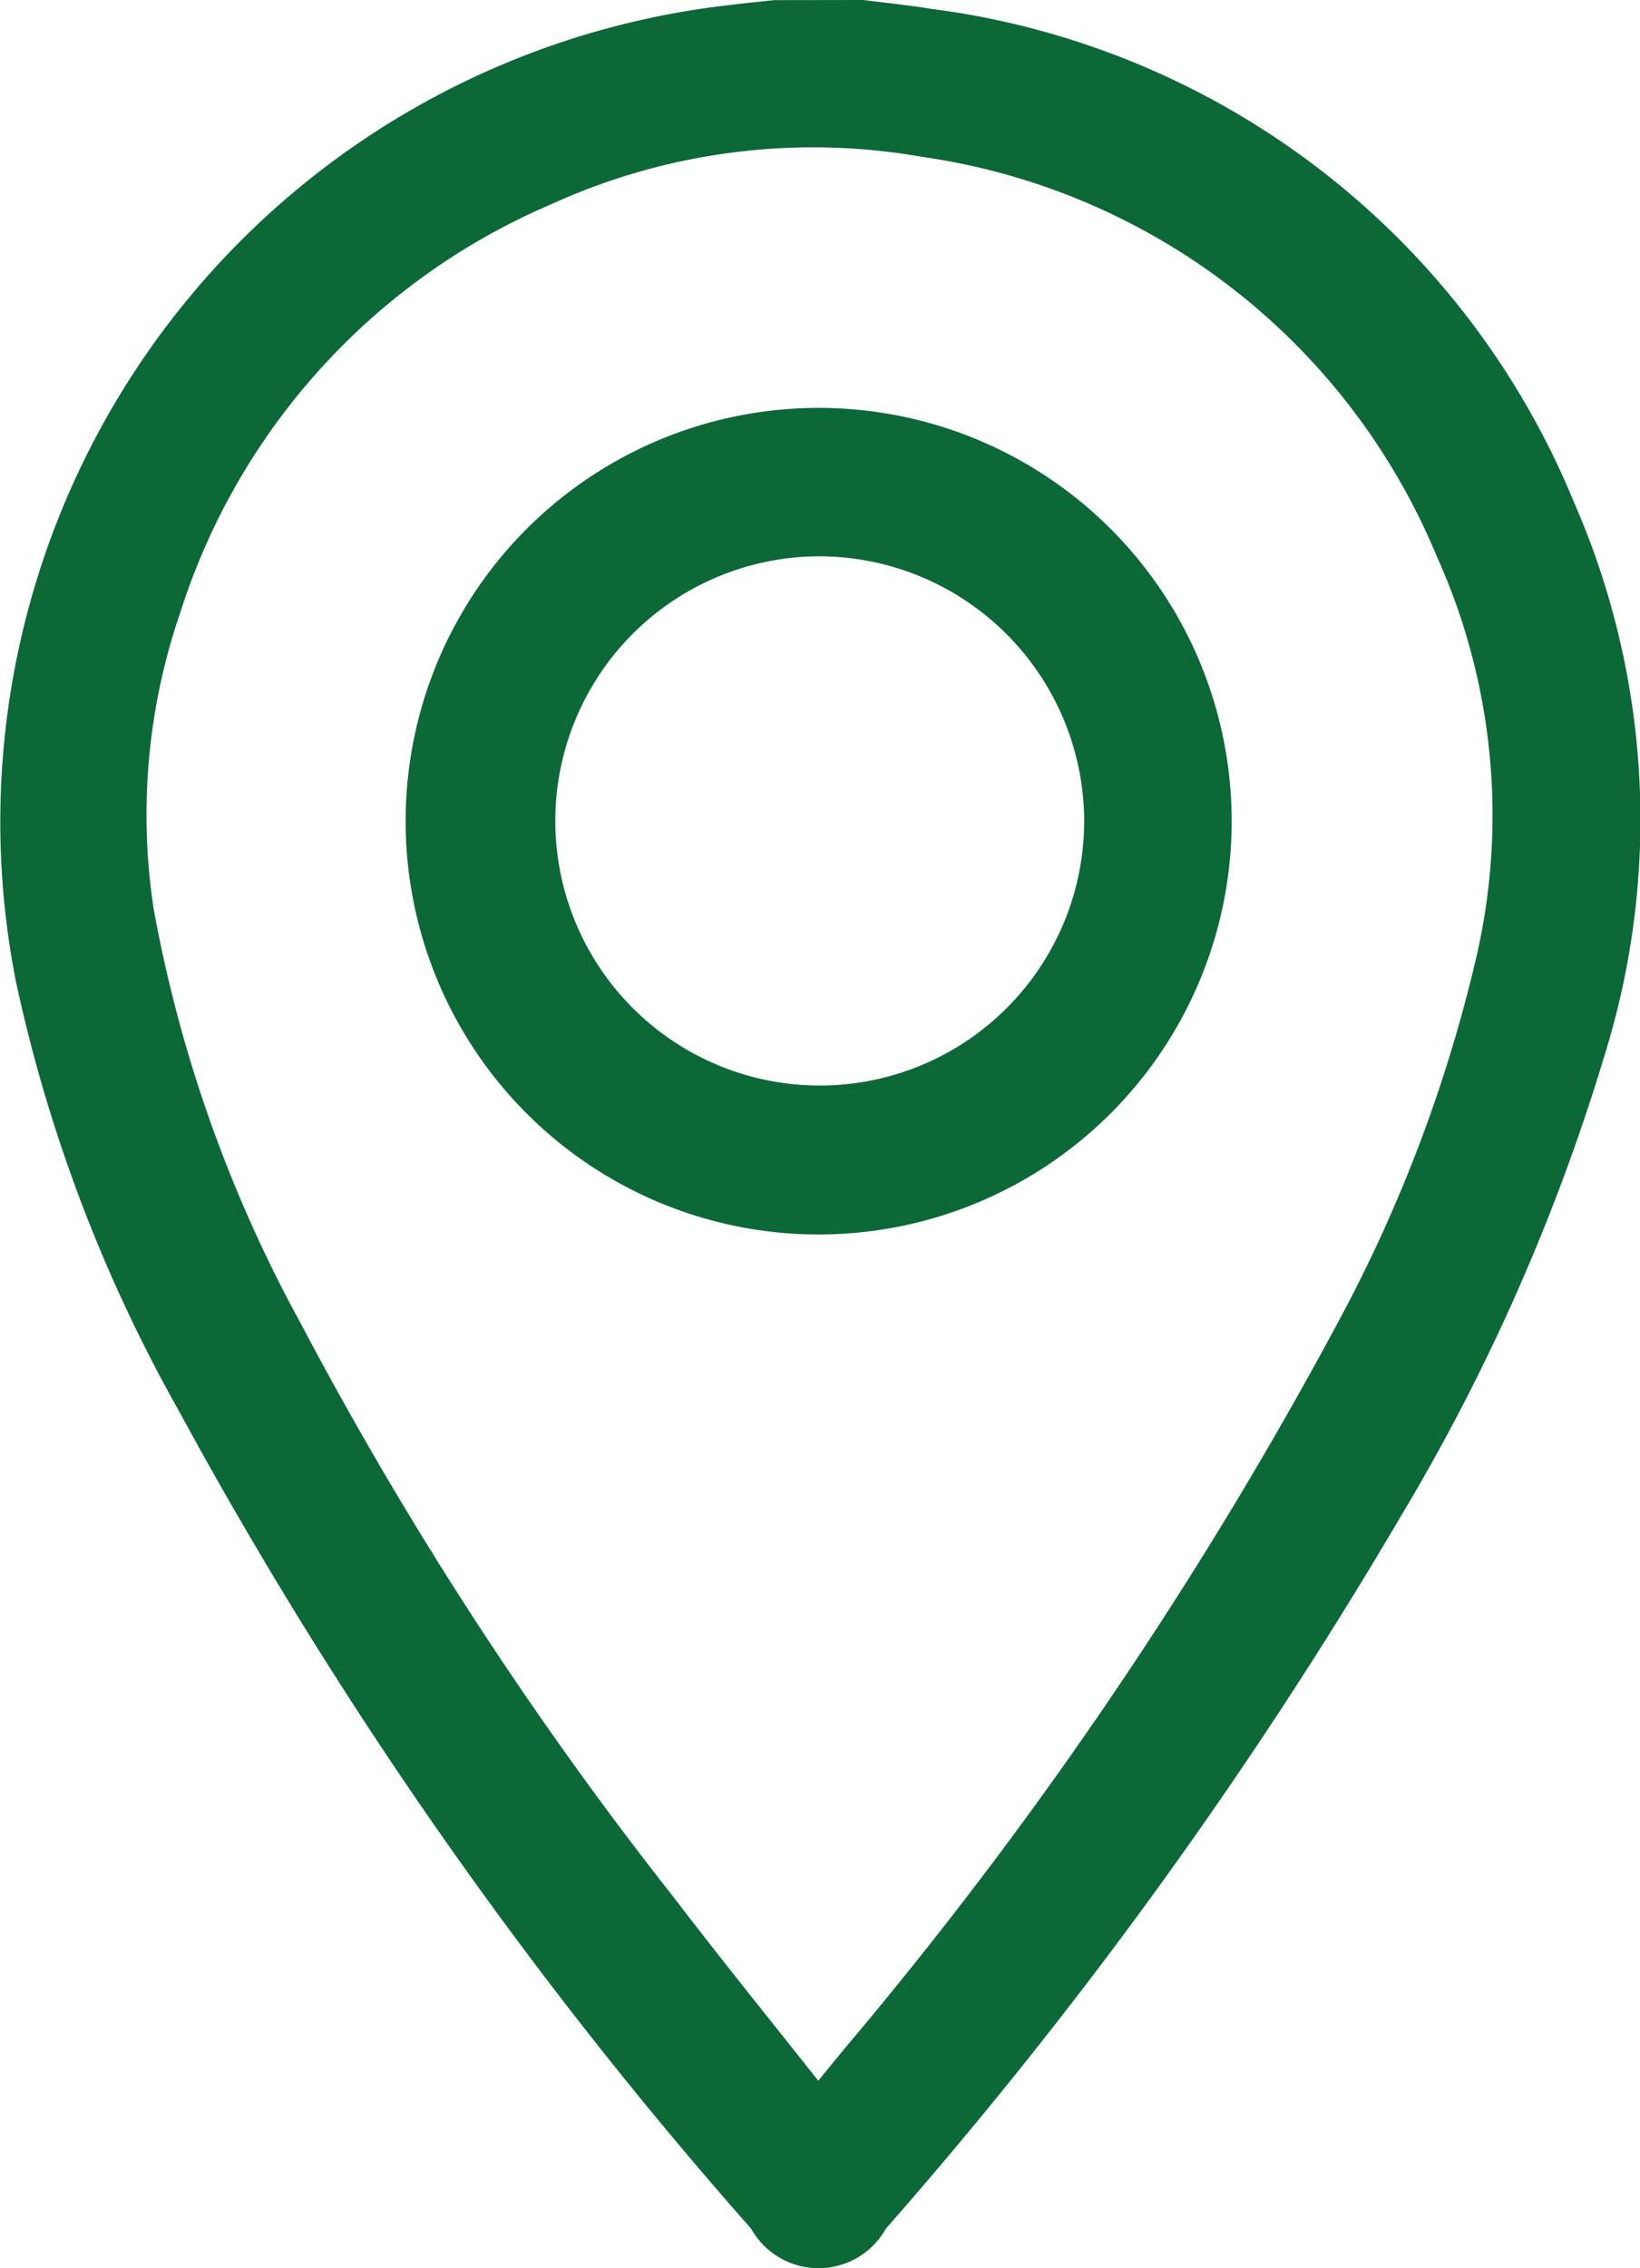 <svg xmlns="http://www.w3.org/2000/svg" width="13.024" height="18" viewBox="0 0 13.024 18">
  <g id="Grupo_1878" data-name="Grupo 1878" transform="translate(-497.722 -1268.146)">
    <path id="Trazado_4896" data-name="Trazado 4896" d="M504.578,1268.146c.179.023.359.041.537.07a6.4,6.4,0,0,1,5.108,3.919,6.279,6.279,0,0,1,.244,4.378,16.2,16.2,0,0,1-1.61,3.649,36.917,36.917,0,0,1-4.1,5.671.613.613,0,0,1-1.07,0,35.134,35.134,0,0,1-4.55-6.5,12.12,12.12,0,0,1-1.289-3.4,6.524,6.524,0,0,1,5.659-7.746c.121-.015.242-.027.364-.04Zm-.358,16.513.2-.244a33.471,33.471,0,0,0,3.931-5.781,11.684,11.684,0,0,0,1.1-2.912,4.993,4.993,0,0,0-.318-3.159,5.224,5.224,0,0,0-4.087-3.172,5.014,5.014,0,0,0-2.951.378,5.256,5.256,0,0,0-2.942,3.24,4.935,4.935,0,0,0-.21,2.354,10.875,10.875,0,0,0,1.161,3.274,29.955,29.955,0,0,0,2.982,4.584C503.452,1283.7,503.831,1284.167,504.22,1284.659Z" transform="translate(0)" fill="#0c6837"/>
    <path id="Trazado_4897" data-name="Trazado 4897" d="M574.37,1348.238a3.28,3.28,0,1,1,3.3-3.235A3.281,3.281,0,0,1,574.37,1348.238Zm.017-5.382a2.1,2.1,0,1,0,2.112,2.091A2.107,2.107,0,0,0,574.387,1342.856Z" transform="translate(-70.167 -70.295)" fill="#0c6837"/>
  </g>
</svg>
